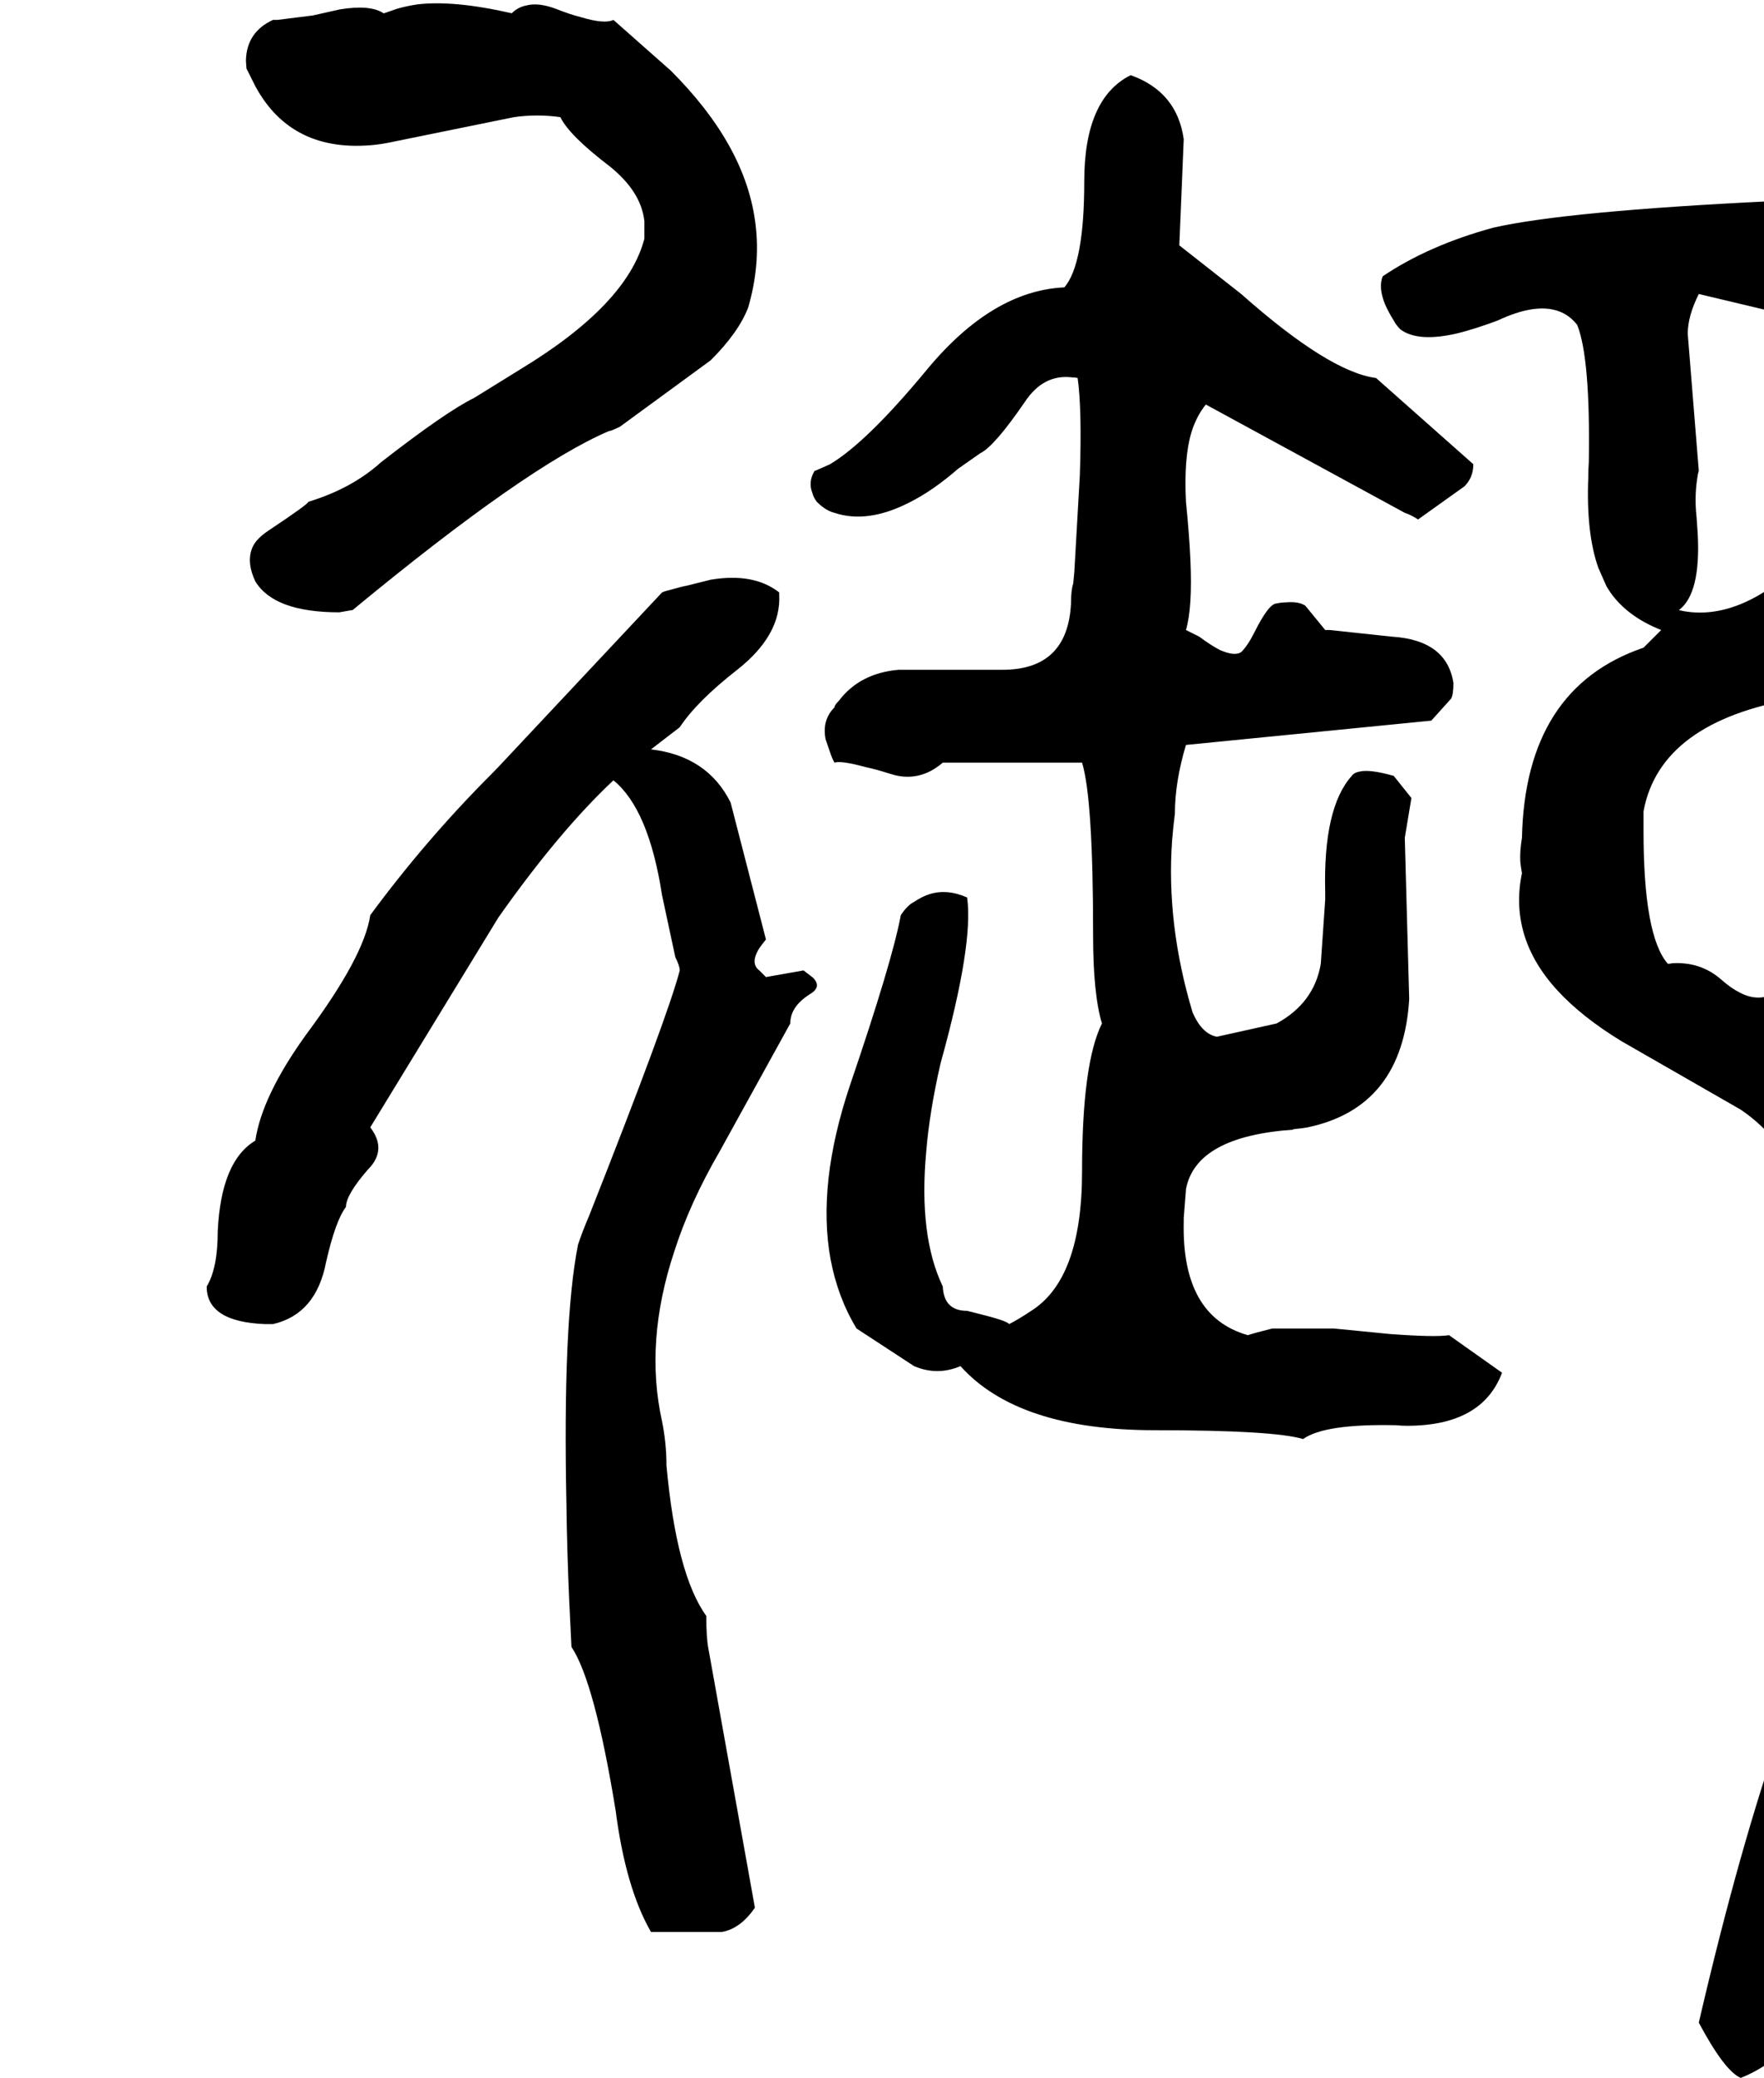 <svg xmlns="http://www.w3.org/2000/svg" viewBox="448 0 3192 3760">
<g transform="matrix(1 0 0 -1 0 3116)">
<path d="M1462 2904Q1478 2871 1550 2816Q1608 2770 1614 2716V2684Q1583 2565 1390 2448L1306 2396Q1255 2371 1138 2280Q1085 2232 1006 2208Q1006 2204 934 2156Q913 2142 906 2128Q898 2112 901 2092Q903 2079 910 2064Q944 2008 1062 2008L1085 2012H1086Q1402 2273 1550 2336Q1554 2336 1570 2344L1734 2464Q1785 2515 1802 2560Q1846 2712 1767 2853Q1729 2921 1662 2988L1558 3080Q1542 3072 1499 3085Q1479 3090 1454 3100Q1422 3112 1400 3106Q1385 3103 1374 3092Q1269 3116 1203 3108Q1183 3105 1166 3100L1143 3092H1142Q1118 3108 1063 3099L1014 3088L950 3080H942Q894 3058 893 3006L894 2992L910 2960Q976 2838 1127 2854Q1144 2856 1162 2860L1378 2904Q1420 2910 1462 2904ZM2706 700Q2586 734 2590 905Q2590 909 2590 912L2594 963V964Q2612 1060 2790 1072Q2783 1072 2791 1073Q2803 1074 2814 1076Q2986 1112 2998 1308L2990 1600Q2990 1600 3002 1672L2970 1712Q2928 1724 2909 1720Q2898 1718 2894 1712Q2842 1654 2846 1501V1488L2838 1372Q2826 1301 2758 1264L2650 1240Q2623 1245 2606 1284Q2558 1444 2569 1596Q2571 1620 2574 1644Q2574 1701 2594 1768L3038 1812L3074 1852Q3078 1860 3078 1880Q3066 1958 2966 1964L2854 1976H2846L2810 2020Q2798 2028 2775 2026Q2767 2026 2758 2024Q2744 2024 2718 1972Q2706 1948 2694 1936Q2682 1928 2655 1940Q2638 1949 2618 1964L2594 1976Q2606 2016 2602 2104Q2600 2149 2594 2208Q2590 2288 2604 2334Q2613 2363 2630 2384L2990 2188Q3002 2184 3014 2176L3098 2236Q3114 2252 3114 2276L2938 2432Q2853 2443 2694 2584L2582 2672L2590 2864Q2578 2950 2494 2980Q2410 2938 2410.0 2788.0Q2410 2638 2374 2596Q2244 2590 2126 2448Q2017 2316 1950 2276L1923 2264H1922Q1910 2244 1918 2224Q1920 2216 1926 2208Q1942 2192 1958 2188Q2018 2168 2094 2207Q2136 2228 2182 2268L2222 2296Q2247 2308 2302 2388Q2336 2440 2389 2433Q2394 2433 2398 2432Q2406 2376 2402 2256L2392 2081Q2391 2070 2390 2060Q2386 2048 2386 2024Q2380 1904 2262 1904H2074Q2004 1898 1966 1848Q1958 1840 1958 1836Q1935 1813 1942 1778L1952 1749Q1954 1743 1958 1736Q1970 1740 2014 1728Q2033 1724 2058 1716Q2094 1704 2126 1718Q2140 1724 2154 1736H2406Q2426 1671 2426 1424Q2426 1317 2442 1264Q2406 1192 2406 996Q2406 802 2314 744Q2290 728 2274 720Q2271 726 2214 740L2198 744Q2156 744 2154 788Q2110 880 2124 1032Q2130 1105 2150 1192Q2210 1408 2198 1492Q2162 1508 2130 1498Q2117 1494 2102 1484Q2090 1478 2078 1460Q2063 1378 1986 1152Q1926 973 1951 837Q1964 768 1998 712L2102 644Q2144 626 2186 644Q2290 528 2538 528Q2753 528 2806 512Q2845 540 2975 537Q2984 536 2994 536Q3130 536 3166 632L3070 700Q3046 696 2964 702L2862 712H2750Q2718 704 2706 700ZM3750 1856Q3788 1914 3938 2000Q4014 2156 3994 2333Q3988 2386 3974 2440Q3936 2581 3850 2672Q3753 2690 3654 2752Q3282 2734 3150 2704Q3033 2672 2950 2616Q2942 2596 2954 2566Q2960 2552 2970 2536Q2974 2528 2982 2520Q3014 2496 3086 2513Q3118 2521 3158 2536Q3226 2568 3268 2553Q3288 2546 3302 2528Q3326 2468 3323 2280Q3322 2266 3322 2252Q3318 2152 3340 2089L3355 2055L3362 2044Q3393 2000 3454 1976L3422 1944Q3208 1871 3202 1600Q3198 1576 3199 1557Q3200 1547 3202 1536Q3178 1420 3266 1324Q3310 1276 3382 1232L3598 1108Q3758 1000 3741 703Q3740 684 3738 664L3710 328V312Q3670 237 3673 60Q3674 47 3674 32V-4Q3596 -225 3522 -544Q3569 -632 3598 -644Q3743 -586 3786 -364L3830 -116L3922 416Q3926 436 3926 480L3914 912Q3878 1207 3654 1316Q3626 1304 3596 1320Q3580 1328 3562 1344Q3525 1376 3474 1373Q3470 1372 3466 1372Q3422 1422 3422 1612V1648Q3452 1810 3698 1852Q3718 1856 3750 1856ZM3522 2264 3502 2512Q3502 2544 3522 2584L3690 2544Q3755 2514 3786 2440L3790 2224Q3784 2143 3710 2100Q3601 1996 3502 2009Q3494 2010 3486 2012Q3526 2042 3520 2151Q3519 2165 3518 2180Q3514 2216 3519 2249Q3520 2258 3522 2264ZM1902 1360 1834 1348 1822 1360Q1806 1372 1820 1397Q1825 1405 1834 1416L1770 1664Q1728 1748 1626 1760L1678 1800Q1709 1847 1782 1904Q1862 1967 1858 2040Q1858 2042 1858 2044Q1812 2080 1734 2067L1690 2056Q1687 2056 1651 2046Q1649 2045 1646 2044Q1644 2042 1360 1739Q1349 1727 1338 1716Q1219 1597 1118 1460Q1107 1385 1002 1244Q922 1133 910 1052Q848 1015 842 888Q842 821 822 788Q822 724 928 720Q935 720 942 720Q1020 738 1038 832Q1055 907 1074 932Q1074 954 1114 1000Q1138 1024 1131 1051Q1128 1063 1118 1076L1350 1456Q1460 1612 1558 1704Q1622 1652 1646 1496L1670 1384Q1678 1368 1678 1360Q1657 1278 1514 916Q1502 888 1494 864Q1466 724 1473 391Q1474 312 1478 220L1482 137V136Q1524 73 1562 -160Q1580 -300 1626 -380H1754Q1788 -374 1814 -336L1730 132Q1726 152 1726 192Q1672 267 1654 464Q1654 504 1646 544Q1614 688 1668 851Q1696 939 1750 1032L1878 1264Q1878 1294 1912 1316Q1915 1318 1918 1320Q1934 1332 1919 1347Z" />
</g>
</svg>